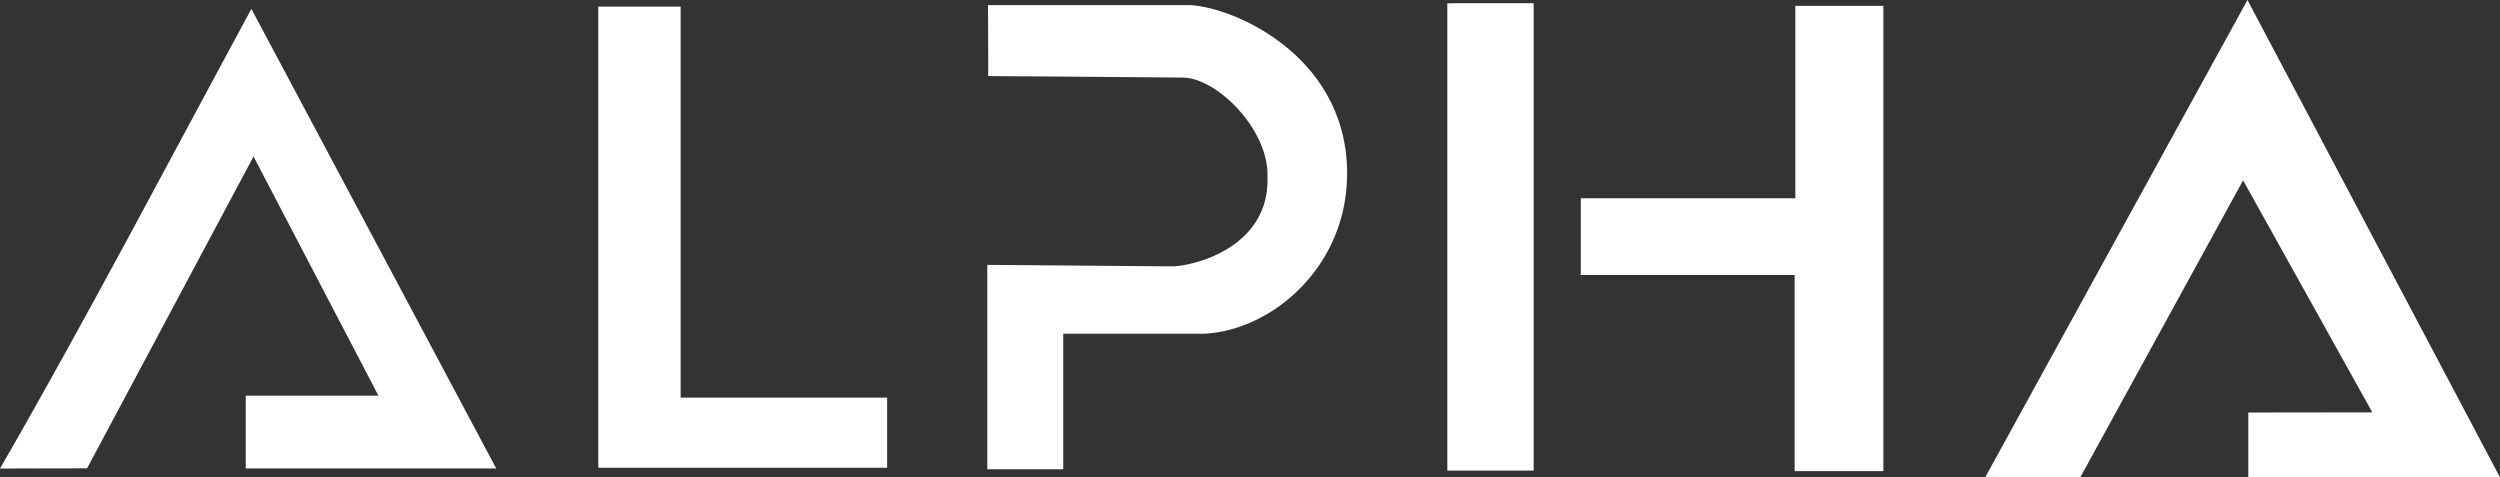 <?xml version="1.0" encoding="UTF-8" standalone="no"?>
<svg
   id="svg3757"
   version="1.1"
   viewBox="0 0 117.689 22.476"
   height="22.476mm"
   width="117.689mm"
   sodipodi:docname="ALPHA - Letter Logo.svg"
   inkscape:version="1.4 (86a8ad7, 2024-10-11)"
   inkscape:export-filename="ALPHA - Letter Logo.svg"
   inkscape:export-xdpi="96"
   inkscape:export-ydpi="96"
   xmlns:inkscape="http://www.inkscape.org/namespaces/inkscape"
   xmlns:sodipodi="http://sodipodi.sourceforge.net/DTD/sodipodi-0.dtd"
   xmlns="http://www.w3.org/2000/svg"
   xmlns:svg="http://www.w3.org/2000/svg"
   xmlns:rdf="http://www.w3.org/1999/02/22-rdf-syntax-ns#"
   xmlns:cc="http://creativecommons.org/ns#"
   xmlns:dc="http://purl.org/dc/elements/1.1/">
  <rect x="0" y="0" width="117.689" height="22.476" fill="#333333" stroke="none"/>
  <sodipodi:namedview
     pagecolor="#000000"
     bordercolor="#666666"
     borderopacity="1"
     objecttolerance="10"
     gridtolerance="10"
     guidetolerance="10"
     inkscape:pageopacity="0"
     inkscape:pageshadow="2"
     inkscape:window-width="3840"
     inkscape:window-height="2054"
     id="namedview30"
     showgrid="false"
     inkscape:zoom="0.71090067"
     inkscape:cx="635.10982"
     inkscape:cy="509.91653"
     inkscape:window-x="-11"
     inkscape:window-y="-11"
     inkscape:window-maximized="1"
     inkscape:current-layer="svg3757"
     inkscape:showpageshadow="2"
     inkscape:pagecheckerboard="0"
     inkscape:deskcolor="#d1d1d1"
     inkscape:document-units="mm" />
  <defs
     id="defs3751" />
  <g
     id="layer1-6"
     transform="translate(-43.555,-173.809)"
     style="fill:#ffffff;fill-opacity:1">
    <g
       id="g4538"
       transform="translate(-2.605,36.474)"
       style="fill:#ffffff;fill-opacity:1">
      <path
         inkscape:connector-curvature="0"
         style="fill:#ffffff;fill-opacity:1;fill-rule:nonzero;stroke:none;stroke-width:0.265px;stroke-linecap:butt;stroke-linejoin:miter;stroke-opacity:1"
         d="m 57.995,137.754 11.526,21.635 H 57.728 v -3.428 h 6.247 l -5.88,-11.259 -7.836,14.681 c -1.251,-0.007 -2.768,0.01 -4.099,0.01 4.037,-6.992 7.951,-14.469 11.835,-21.64 z"
         id="path32" />
      <path
         inkscape:connector-curvature="0"
         style="fill:#ffffff;fill-opacity:1;fill-rule:nonzero;stroke:none;stroke-width:0.265px;stroke-linecap:butt;stroke-linejoin:miter;stroke-opacity:1"
         d="m 74.793,137.646 h 3.408 v 18.408 h 9.722 v 3.301 H 74.325 v -21.709 z"
         id="path34" />
      <path
         inkscape:connector-curvature="0"
         style="fill:#ffffff;fill-opacity:1;fill-rule:nonzero;stroke:none;stroke-width:0.265px;stroke-linecap:butt;stroke-linejoin:miter;stroke-opacity:1"
         d="m 92.683,140.482 -0.011,-2.907 h 9.354 c 1.852,-0.035 7.475,2.176 7.55,7.818 0.06,4.507 -3.578,7.512 -6.732,7.651 h -6.631 v 6.381 h -3.575 v -9.622 l 8.624,0.071 c 0.906,0.033 4.69,-0.801 4.567,-4.233 0.054,-2.222 -2.379,-4.626 -3.965,-4.654 -0.924,-0.016 -9.185,-0.071 -9.185,-0.071 z"
         id="path36" />
      <g
         id="g3832"
         transform="translate(0.796,-51.074)"
         style="fill:#ffffff;fill-opacity:1;fill-rule:nonzero;stroke:none;stroke-opacity:1">
        <path
           inkscape:connector-curvature="0"
           id="path38"
           d="m 113.97,188.56 h 3.591 v 22.004 h -4.063 V 188.567 Z"
           style="fill:#ffffff;fill-opacity:1;fill-rule:nonzero;stroke:none;stroke-width:0.265px;stroke-linecap:butt;stroke-linejoin:miter;stroke-opacity:1" />
        <path
           inkscape:connector-curvature="0"
           id="path40"
           d="m 119.782,201.275 v -3.532 h 10.099 v -9.058 h 4.143 v 21.903 h -4.176 v -9.234 h -10.078 z"
           style="fill:#ffffff;fill-opacity:1;fill-rule:nonzero;stroke:none;stroke-width:0.265px;stroke-linecap:butt;stroke-linejoin:miter;stroke-opacity:1" />
      </g>
      <path
         inkscape:connector-curvature="0"
         style="fill:#ffffff;fill-opacity:1;fill-rule:nonzero;stroke:none;stroke-width:0.265px;stroke-linecap:butt;stroke-linejoin:miter;stroke-opacity:1"
         d="m 139.626,159.785 12.335,-22.45 11.888,22.473 h -11.847 v -3.053 l 5.837,-0.008 -6.084,-10.923 -7.667,13.987 z"
         id="path42" />
    </g>
  </g>
</svg>
